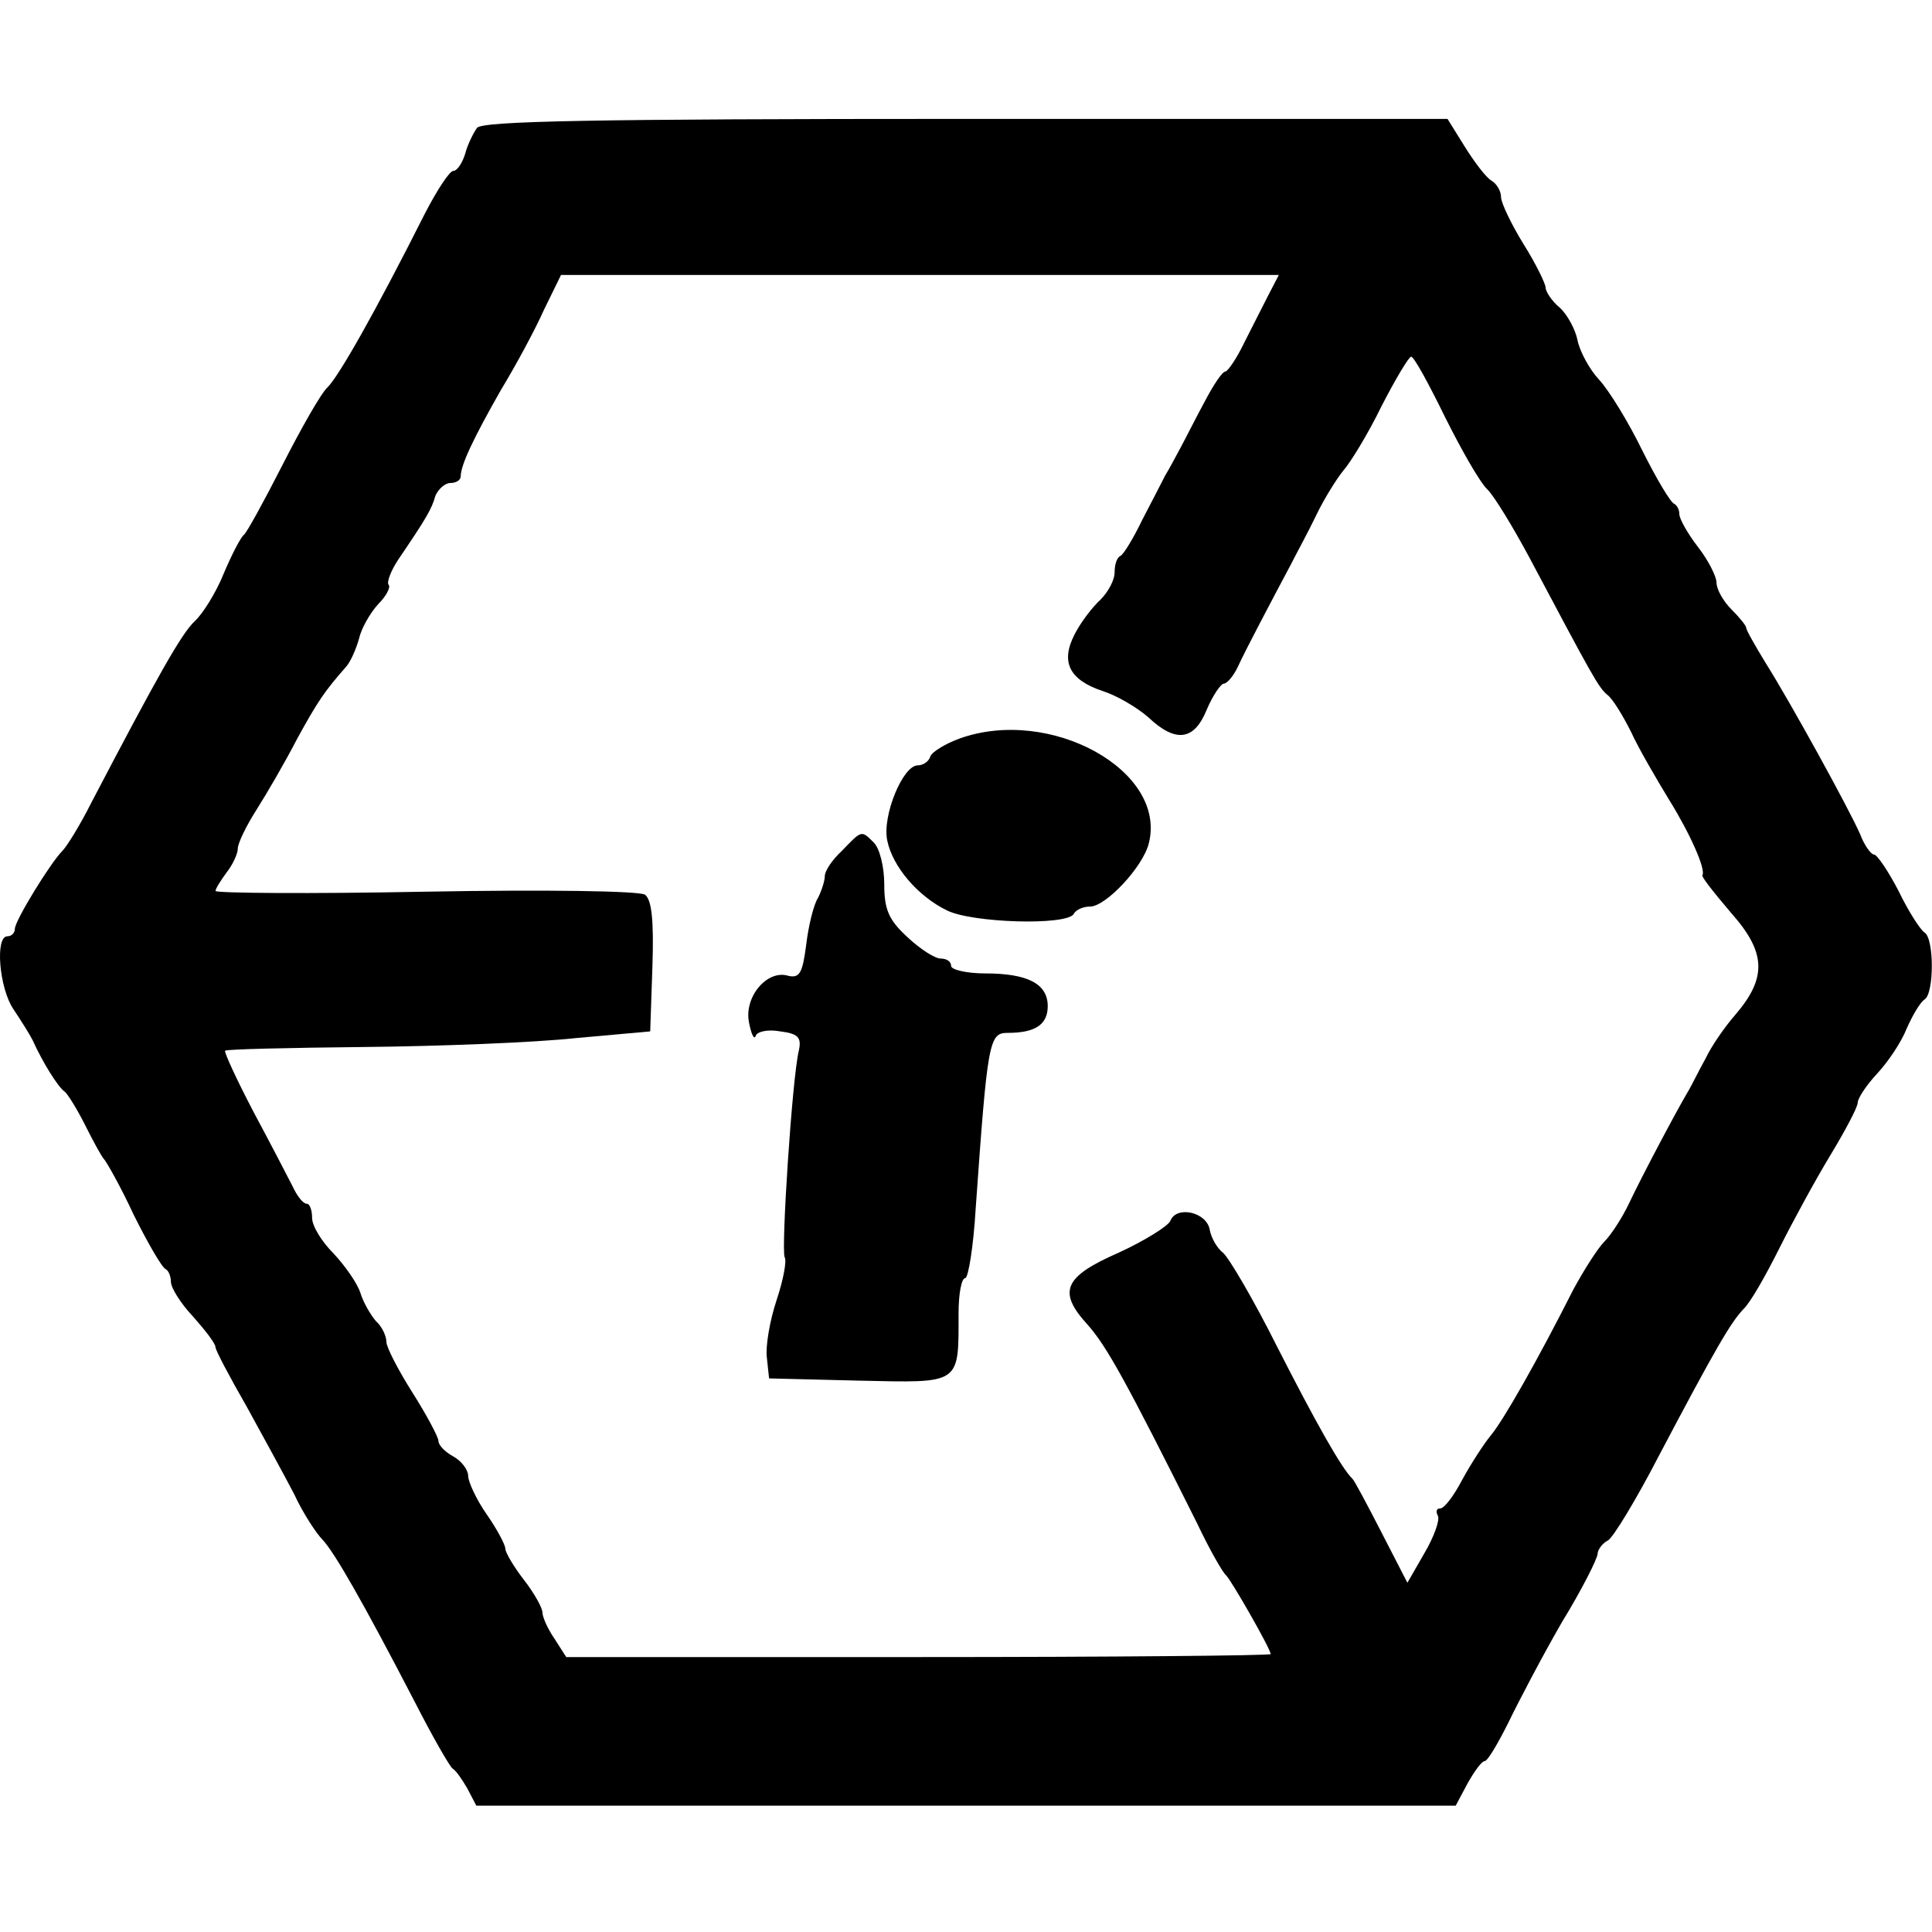 <?xml version="1.0" standalone="no"?>
<!DOCTYPE svg PUBLIC "-//W3C//DTD SVG 20010904//EN"
 "http://www.w3.org/TR/2001/REC-SVG-20010904/DTD/svg10.dtd">
<svg version="1.0" xmlns="http://www.w3.org/2000/svg"
 width="260pt" height="260pt" viewBox="0 0 260 260"
 preserveAspectRatio="xMidYMid meet">
<g transform="translate(0,260) scale(0.1,-0.1)"
fill="#000000" stroke="none">
<path d="M642 2428 c-5 -7 -13 -23 -16 -35 -4 -13 -11 -23 -16 -23 -5 0 -22
-26 -38 -57 -68 -135 -116 -219 -131 -234 -9 -8 -36 -56 -61 -105 -25 -49 -48
-91 -52 -94 -4 -3 -16 -26 -27 -52 -10 -25 -28 -54 -39 -64 -18 -17 -50 -74
-139 -244 -15 -30 -33 -59 -39 -65 -16 -16 -64 -94 -64 -105 0 -5 -4 -10 -10
-10 -17 0 -11 -70 8 -98 10 -15 22 -34 26 -42 13 -29 34 -63 43 -69 4 -3 17
-24 28 -46 11 -22 22 -42 25 -45 3 -3 22 -36 40 -75 19 -38 38 -71 43 -73 4
-2 7 -10 7 -17 0 -8 13 -29 30 -47 16 -18 30 -36 30 -41 0 -4 19 -40 42 -80
22 -40 51 -93 64 -118 12 -26 30 -53 38 -61 16 -17 54 -83 124 -218 24 -47 47
-87 51 -90 5 -3 13 -15 20 -27 l12 -23 659 0 659 0 16 30 c9 16 19 30 23 30 4
0 18 24 32 52 14 29 46 90 72 135 27 44 48 86 48 92 0 5 6 14 14 18 7 4 38 55
68 113 77 146 97 180 114 198 9 8 30 45 48 81 18 36 49 93 69 126 20 33 37 65
37 71 0 6 12 24 26 39 15 16 33 43 40 61 8 18 18 35 24 39 13 8 13 82 0 90 -6
4 -22 29 -35 56 -14 27 -29 49 -33 49 -4 0 -13 12 -19 28 -15 34 -93 176 -127
230 -14 23 -26 44 -26 47 0 3 -9 14 -20 25 -11 11 -20 27 -20 36 0 8 -11 30
-25 48 -14 18 -25 38 -25 44 0 6 -3 12 -7 14 -5 2 -24 34 -43 72 -19 39 -45
81 -58 95 -13 14 -26 38 -29 53 -3 15 -14 35 -24 44 -11 9 -19 22 -19 27 0 5
-13 32 -30 59 -16 26 -30 55 -30 63 0 8 -6 18 -13 22 -7 4 -23 25 -36 46 l-23
37 -648 0 c-506 0 -650 -3 -658 -12z m1065 -225 c-8 -16 -23 -45 -33 -65 -10
-21 -22 -38 -25 -38 -4 0 -16 -18 -27 -39 -12 -22 -26 -50 -33 -63 -7 -13 -16
-30 -21 -38 -4 -8 -18 -35 -31 -60 -12 -25 -25 -46 -29 -48 -5 -2 -8 -12 -8
-22 0 -11 -9 -27 -19 -37 -11 -10 -27 -31 -35 -47 -19 -37 -7 -61 38 -76 19
-6 46 -22 61 -35 37 -35 62 -32 79 10 8 19 19 35 23 35 4 0 13 10 19 23 10 22
46 90 71 137 7 14 23 43 34 66 11 23 28 50 37 61 9 10 33 49 51 86 19 37 37
67 40 67 4 0 24 -37 46 -82 22 -44 47 -88 57 -97 9 -9 34 -50 56 -91 85 -160
93 -175 105 -185 7 -5 21 -28 32 -50 10 -22 34 -63 51 -91 28 -45 50 -94 45
-102 -1 -2 11 -18 39 -51 47 -53 48 -87 5 -137 -14 -16 -32 -42 -40 -59 -9
-16 -19 -37 -24 -45 -16 -27 -62 -114 -79 -150 -9 -19 -24 -42 -33 -51 -9 -9
-28 -39 -42 -65 -47 -93 -94 -176 -111 -196 -9 -11 -26 -37 -38 -59 -11 -21
-24 -39 -30 -39 -5 0 -6 -4 -3 -10 3 -5 -5 -28 -18 -50 l-23 -40 -35 68 c-19
37 -36 69 -39 72 -14 13 -49 75 -102 179 -31 62 -64 118 -72 125 -8 6 -16 20
-18 31 -4 24 -45 33 -53 12 -3 -7 -35 -27 -70 -43 -73 -32 -82 -52 -42 -96 26
-29 52 -76 148 -268 17 -36 35 -67 39 -70 6 -5 60 -99 60 -106 0 -2 -213 -4
-474 -4 l-474 0 -16 25 c-9 13 -16 29 -16 35 0 6 -11 26 -25 44 -14 18 -25 37
-25 42 0 5 -11 26 -25 46 -14 20 -25 44 -25 52 0 8 -9 20 -20 26 -11 6 -20 15
-20 21 0 5 -16 35 -35 65 -19 30 -35 61 -35 68 0 8 -6 21 -14 28 -7 8 -17 25
-21 38 -4 13 -21 37 -36 53 -16 16 -29 37 -29 48 0 10 -3 19 -7 19 -5 0 -13
10 -19 23 -6 12 -30 58 -53 101 -23 44 -40 81 -38 82 1 2 86 4 187 5 102 1
230 6 285 12 l100 9 3 88 c2 62 -1 89 -10 96 -8 5 -132 7 -296 4 -155 -3 -282
-2 -282 1 0 3 7 14 15 25 8 10 15 25 15 32 0 7 11 30 25 52 14 22 39 65 55 96
28 51 37 64 66 97 6 7 13 23 17 37 3 14 15 35 26 47 11 11 17 23 14 26 -3 3 3
19 13 34 38 56 45 68 50 86 4 9 13 17 20 17 8 0 14 4 14 9 0 15 17 51 54 116
20 33 46 81 58 108 l23 47 483 0 483 0 -14 -27z"/>
<path d="M1291 1606 c-19 -7 -37 -18 -39 -24 -2 -7 -10 -12 -17 -12 -20 0 -48
-68 -41 -101 7 -35 41 -75 80 -94 33 -17 161 -21 171 -5 3 6 13 10 22 10 21 0
71 53 79 85 25 98 -133 185 -255 141z"/>
<path d="M1133 1455 c-13 -12 -23 -27 -23 -34 0 -6 -4 -19 -9 -29 -6 -9 -13
-38 -16 -63 -5 -39 -9 -46 -25 -42 -28 8 -59 -29 -52 -63 3 -16 7 -24 9 -18 2
6 17 9 33 6 24 -3 29 -8 25 -26 -9 -37 -24 -269 -19 -278 3 -5 -2 -31 -11 -58
-9 -27 -15 -62 -13 -77 l3 -28 121 -3 c138 -3 134 -6 134 91 0 26 4 47 9 47 4
0 11 42 14 93 16 226 18 237 43 237 37 0 54 11 54 36 0 30 -27 44 -84 44 -25
0 -46 5 -46 10 0 6 -6 10 -14 10 -8 0 -28 13 -45 29 -25 23 -31 37 -31 71 0
23 -6 48 -14 56 -17 17 -16 17 -43 -11z"/>
</g>
</svg>
